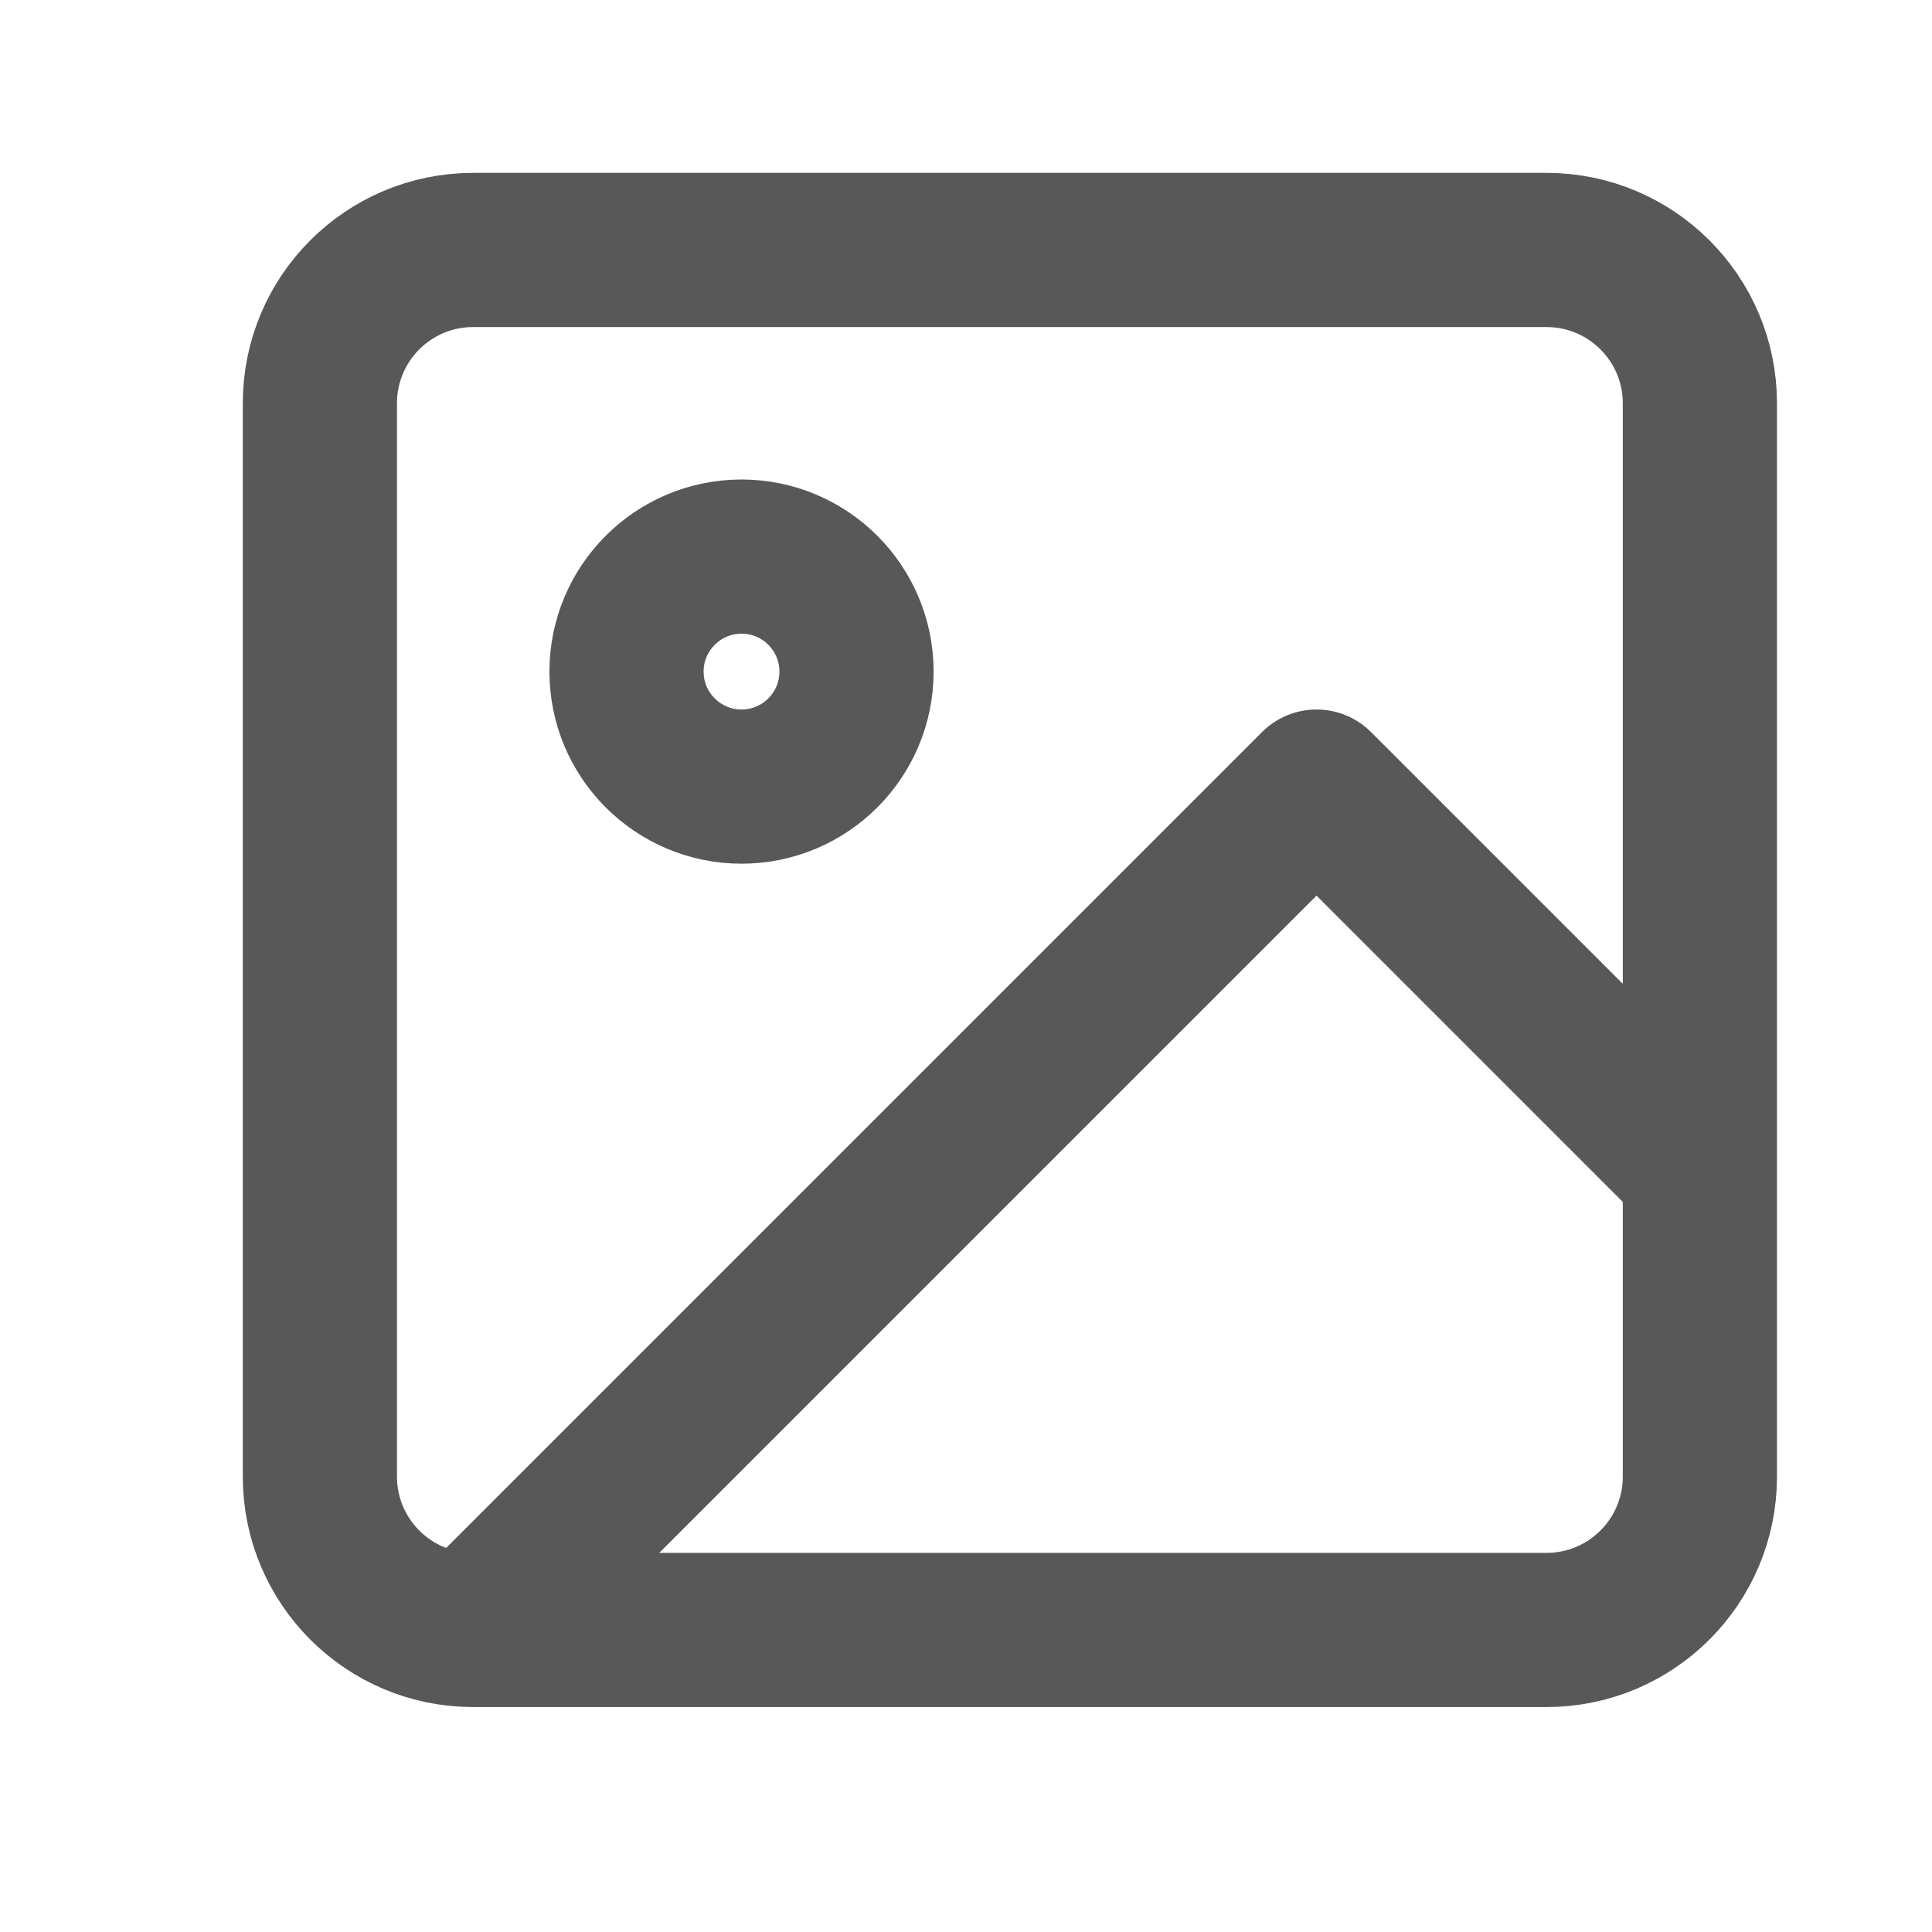 <svg width="21" height="21" viewBox="0 0 21 21" fill="none" xmlns="http://www.w3.org/2000/svg">
<path d="M5.143 17.717H16.81C17.73 17.717 18.477 16.971 18.477 16.05V4.383C18.477 3.463 17.73 2.717 16.81 2.717H5.143C4.223 2.717 3.477 3.463 3.477 4.383V16.05C3.477 16.971 4.223 17.717 5.143 17.717ZM5.143 17.717L14.31 8.55L18.477 12.717M9.31 7.3C9.31 7.99 8.75 8.55 8.06 8.55C7.37 8.55 6.81 7.99 6.81 7.3C6.81 6.61 7.37 6.05 8.06 6.05C8.75 6.05 9.31 6.61 9.31 7.3Z" stroke="#585858" stroke-width="1.676" stroke-linecap="round" stroke-linejoin="round"/>
</svg>
